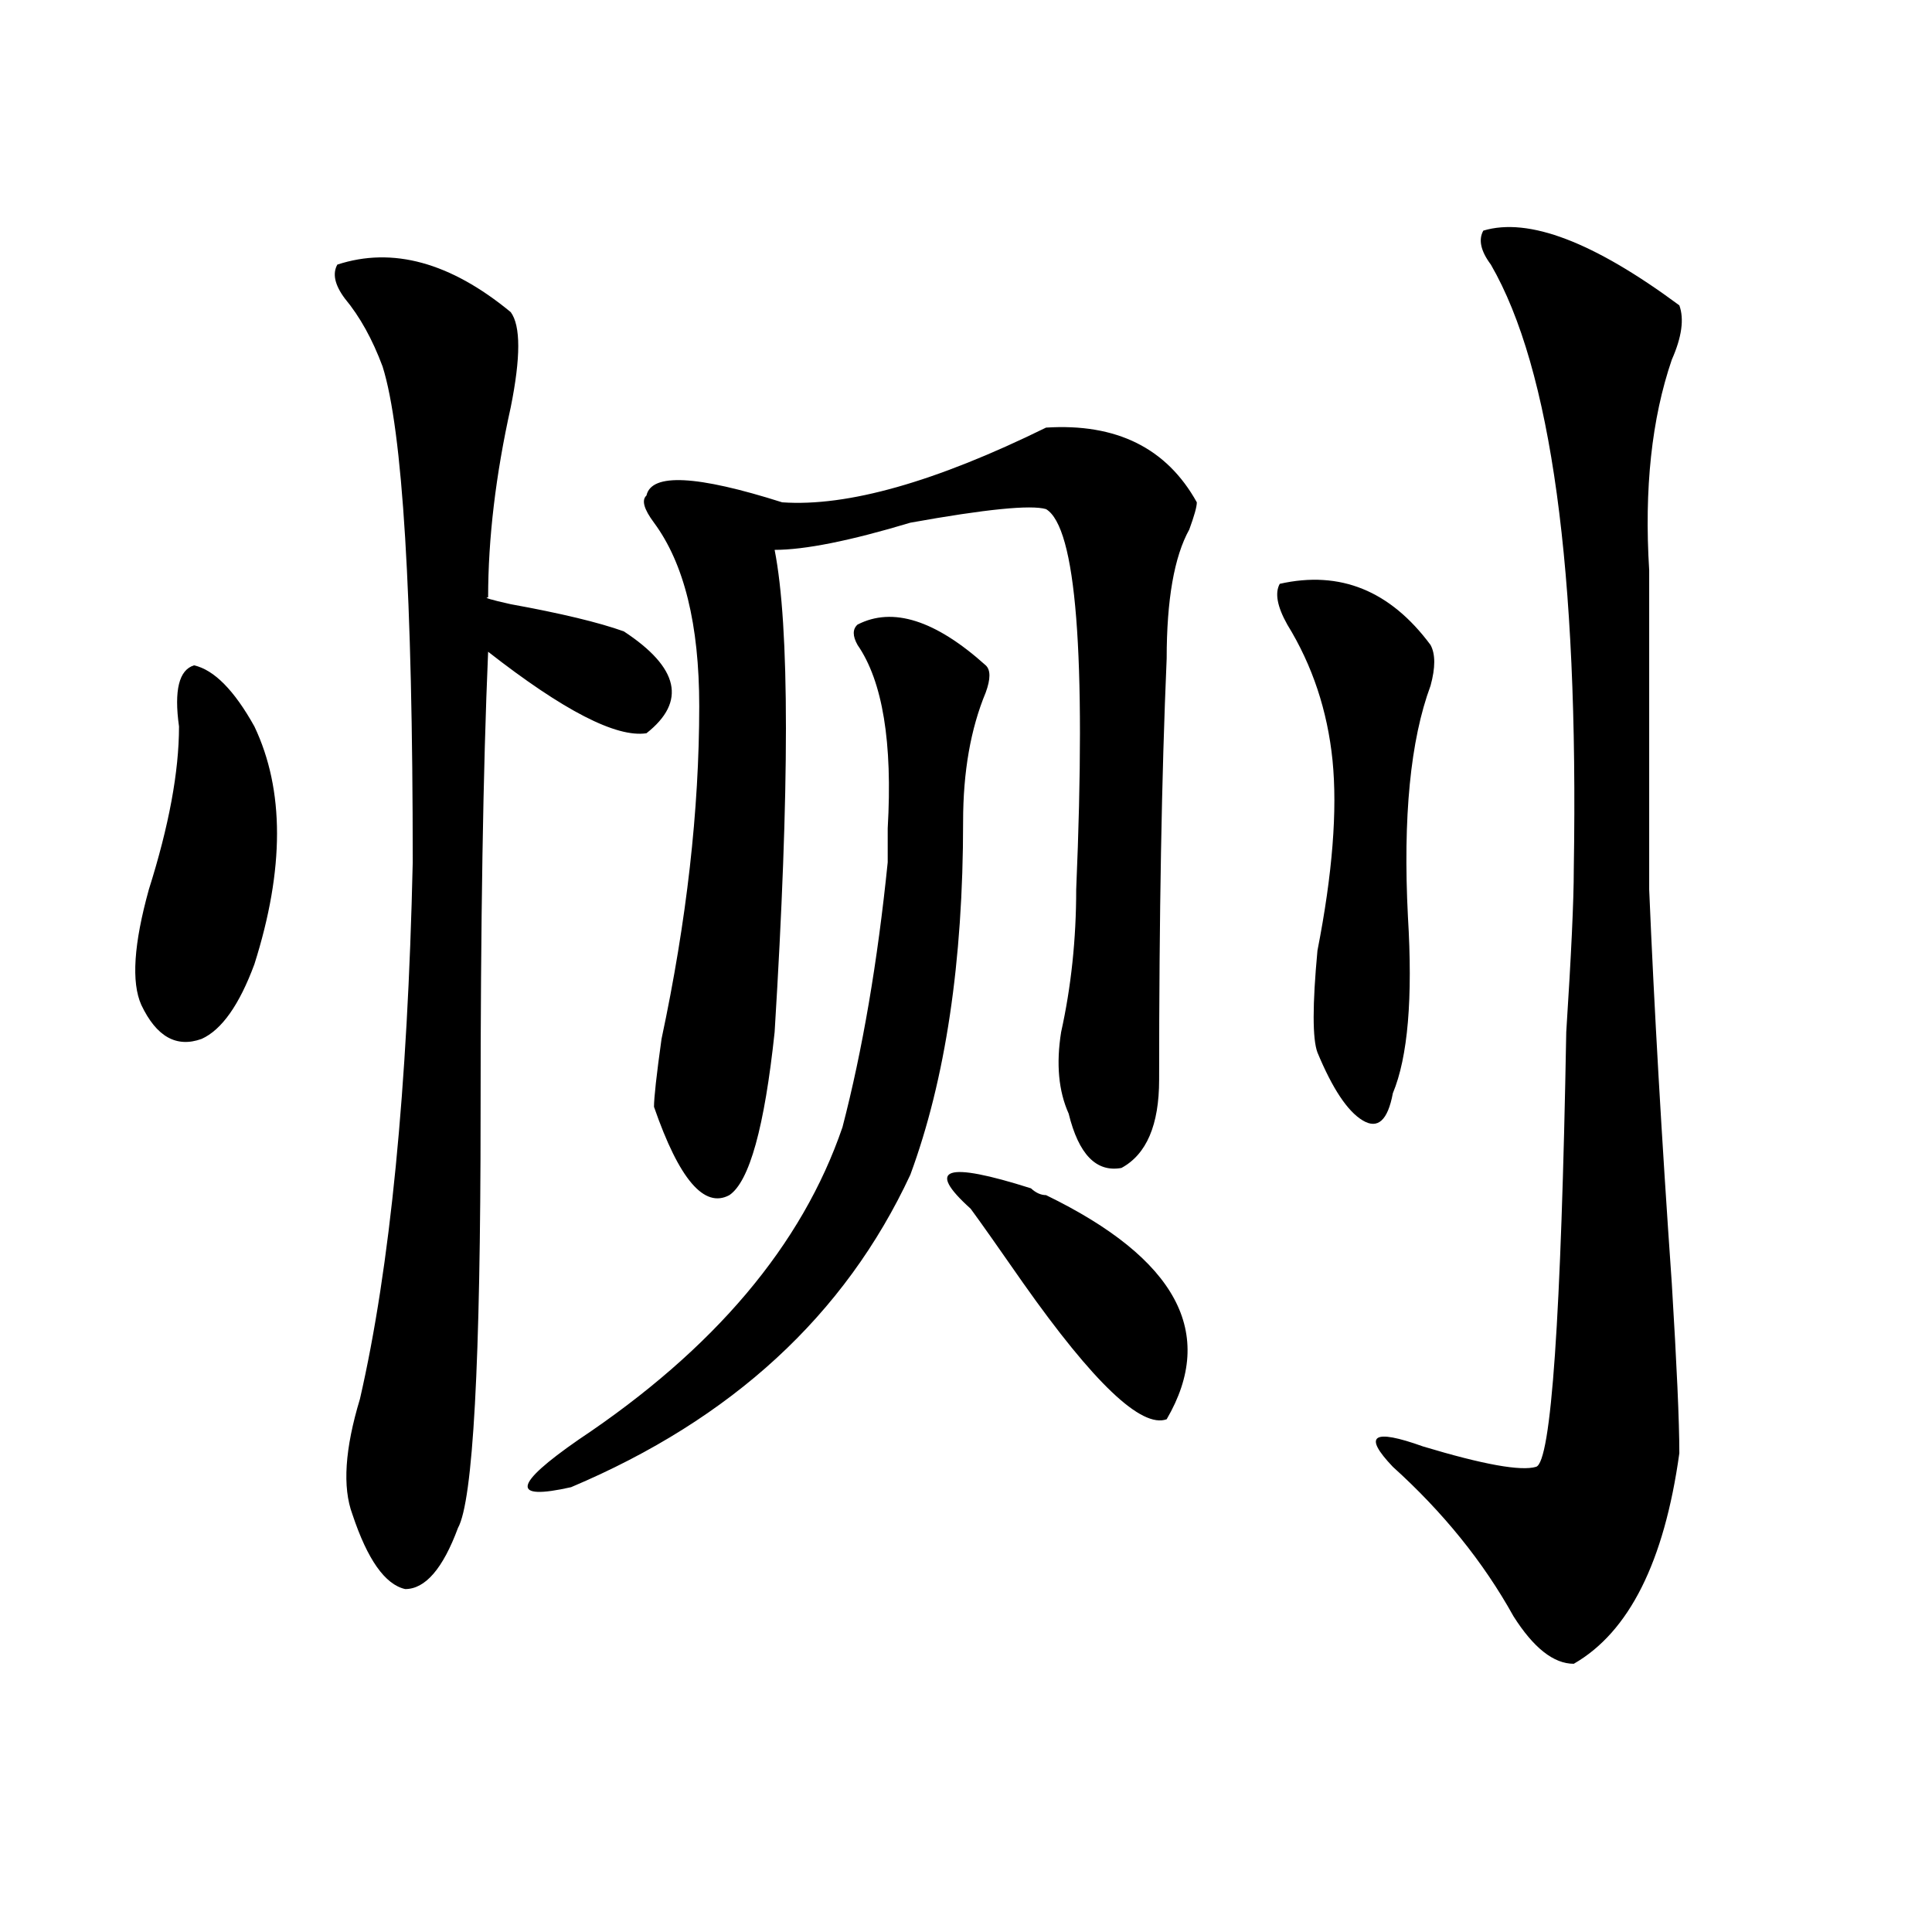 <?xml version="1.0" encoding="utf-8"?>
<!-- Generator: Adobe Illustrator 16.0.0, SVG Export Plug-In . SVG Version: 6.00 Build 0)  -->
<!DOCTYPE svg PUBLIC "-//W3C//DTD SVG 1.1//EN" "http://www.w3.org/Graphics/SVG/1.1/DTD/svg11.dtd">
<svg version="1.1" id="图层_1" xmlns="http://www.w3.org/2000/svg" xmlns:xlink="http://www.w3.org/1999/xlink" x="0px" y="0px"
	 width="1000px" height="1000px" viewBox="0 0 1000 1000" enable-background="new 0 0 1000 1000" xml:space="preserve">
<path d="M92.657,376.016c-2.622-18.731,0-29.278,7.805-31.641c10.366,2.362,20.792,12.909,31.219,31.641
	c15.609,32.849,15.609,73.828,0,123.047c-7.805,21.094-16.951,34.003-27.316,38.672c-13.048,4.724-23.414-1.153-31.219-17.578
	c-5.244-11.7-3.902-31.641,3.902-59.766C87.413,427.597,92.657,399.472,92.657,376.016z M174.606,136.953
	c28.597-9.339,58.535-1.153,89.753,24.609c5.184,7.031,5.184,23.456,0,49.219c-7.805,35.156-11.707,68.005-11.707,98.438
	c-2.621,0,1.281,1.208,11.707,3.516c25.976,4.724,45.487,9.394,58.535,14.063c28.598,18.786,32.5,36.364,11.707,52.734
	c-15.609,2.362-42.926-11.7-81.949-42.188c-2.621,60.974-3.902,140.625-3.902,239.063c0,128.925-3.902,200.391-11.707,214.453
	c-7.804,21.094-16.95,31.641-27.316,31.641c-10.426-2.362-19.512-15.216-27.316-38.672c-5.244-14.063-3.902-33.948,3.902-59.766
	c15.609-67.95,24.695-160.511,27.316-277.734c0-138.263-5.244-223.792-15.609-256.641c-5.244-14.063-11.707-25.763-19.512-35.156
	C173.265,147.5,171.984,141.677,174.606,136.953z M443.867,323.281c18.171-9.339,40.305-2.308,66.34,21.094
	c2.562,2.362,2.562,7.031,0,14.063c-7.805,18.786-11.707,41.034-11.707,66.797c0,72.675-9.146,133.594-27.316,182.813
	c-33.84,72.675-92.375,126.563-175.605,161.719c-31.219,7.031-29.938-1.153,3.902-24.609
	C369.723,698.3,415.21,644.411,436.063,583.438c10.366-39.825,18.171-85.528,23.414-137.109c0-7.031,0-12.854,0-17.578
	c2.562-44.495-2.621-76.136-15.609-94.922C441.246,329.159,441.246,325.644,443.867,323.281z M541.426,221.328
	c36.402-2.308,62.438,10.547,78.047,38.672c0,2.362-1.341,7.031-3.902,14.063c-7.805,14.063-11.707,36.364-11.707,66.797
	c-2.621,60.974-3.902,133.594-3.902,217.969c0,23.456-6.523,38.672-19.512,45.703c-13.048,2.362-22.133-7.031-27.316-28.125
	c-5.243-11.7-6.523-25.763-3.902-42.188c5.184-23.401,7.805-48.011,7.805-73.828c5.184-121.839,0-187.481-15.609-196.875
	c-7.805-2.308-31.219,0-70.242,7.031c-31.219,9.394-54.633,14.063-70.242,14.063c7.805,39.88,7.805,123.047,0,249.609
	c-5.243,49.219-13.048,77.344-23.414,84.375c-13.048,7.031-26.035-8.185-39.023-45.703c0-4.669,1.281-16.37,3.902-35.156
	c12.988-60.919,19.512-118.323,19.512-172.266c0-42.188-7.805-73.828-23.414-94.922c-5.243-7.031-6.523-11.7-3.902-14.063
	c2.562-11.7,25.976-10.547,70.242,3.516C438.624,262.362,484.172,249.453,541.426,221.328z M541.426,618.594
	c67.621,32.849,88.413,71.521,62.438,116.016c-13.048,4.724-37.742-18.731-74.145-70.313
	c-13.048-18.731-22.133-31.641-27.316-38.672c-23.414-21.094-13.048-24.609,31.219-10.547
	C536.183,617.44,538.805,618.594,541.426,618.594z M662.398,302.188c31.219-7.031,57.194,3.516,78.047,31.641
	c2.562,4.724,2.562,11.755,0,21.094c-10.426,28.125-14.328,68.005-11.707,119.531c2.562,42.188,0,72.675-7.805,91.406
	c-2.621,14.063-7.805,18.786-15.609,14.063c-7.805-4.669-15.609-16.37-23.414-35.156c-2.621-7.031-2.621-24.609,0-52.734
	c7.805-39.825,10.366-72.62,7.805-98.438c-2.621-25.763-10.426-49.219-23.414-70.313
	C661.058,313.942,659.777,306.911,662.398,302.188z M767.762,119.375c23.414-7.031,57.194,5.878,101.461,38.672
	c2.562,7.031,1.281,16.425-3.902,28.125c-10.426,30.487-14.328,66.797-11.707,108.984c0,53.942,0,108.984,0,165.234
	c2.562,60.974,6.464,128.925,11.707,203.906c2.562,42.188,3.902,71.521,3.902,87.891c-7.805,56.25-26.035,92.56-54.633,108.984
	c-10.426,0-20.853-8.24-31.219-24.609c-15.609-28.125-36.462-53.888-62.438-77.344c-15.609-16.37-10.426-19.886,15.609-10.547
	c31.219,9.394,50.73,12.909,58.535,10.547c7.805-2.308,12.988-77.344,15.609-225c2.562-39.825,3.902-67.95,3.902-84.375
	c2.562-154.688-11.707-258.948-42.926-312.891C766.421,129.922,765.141,124.099,767.762,119.375z"/>
</svg>
